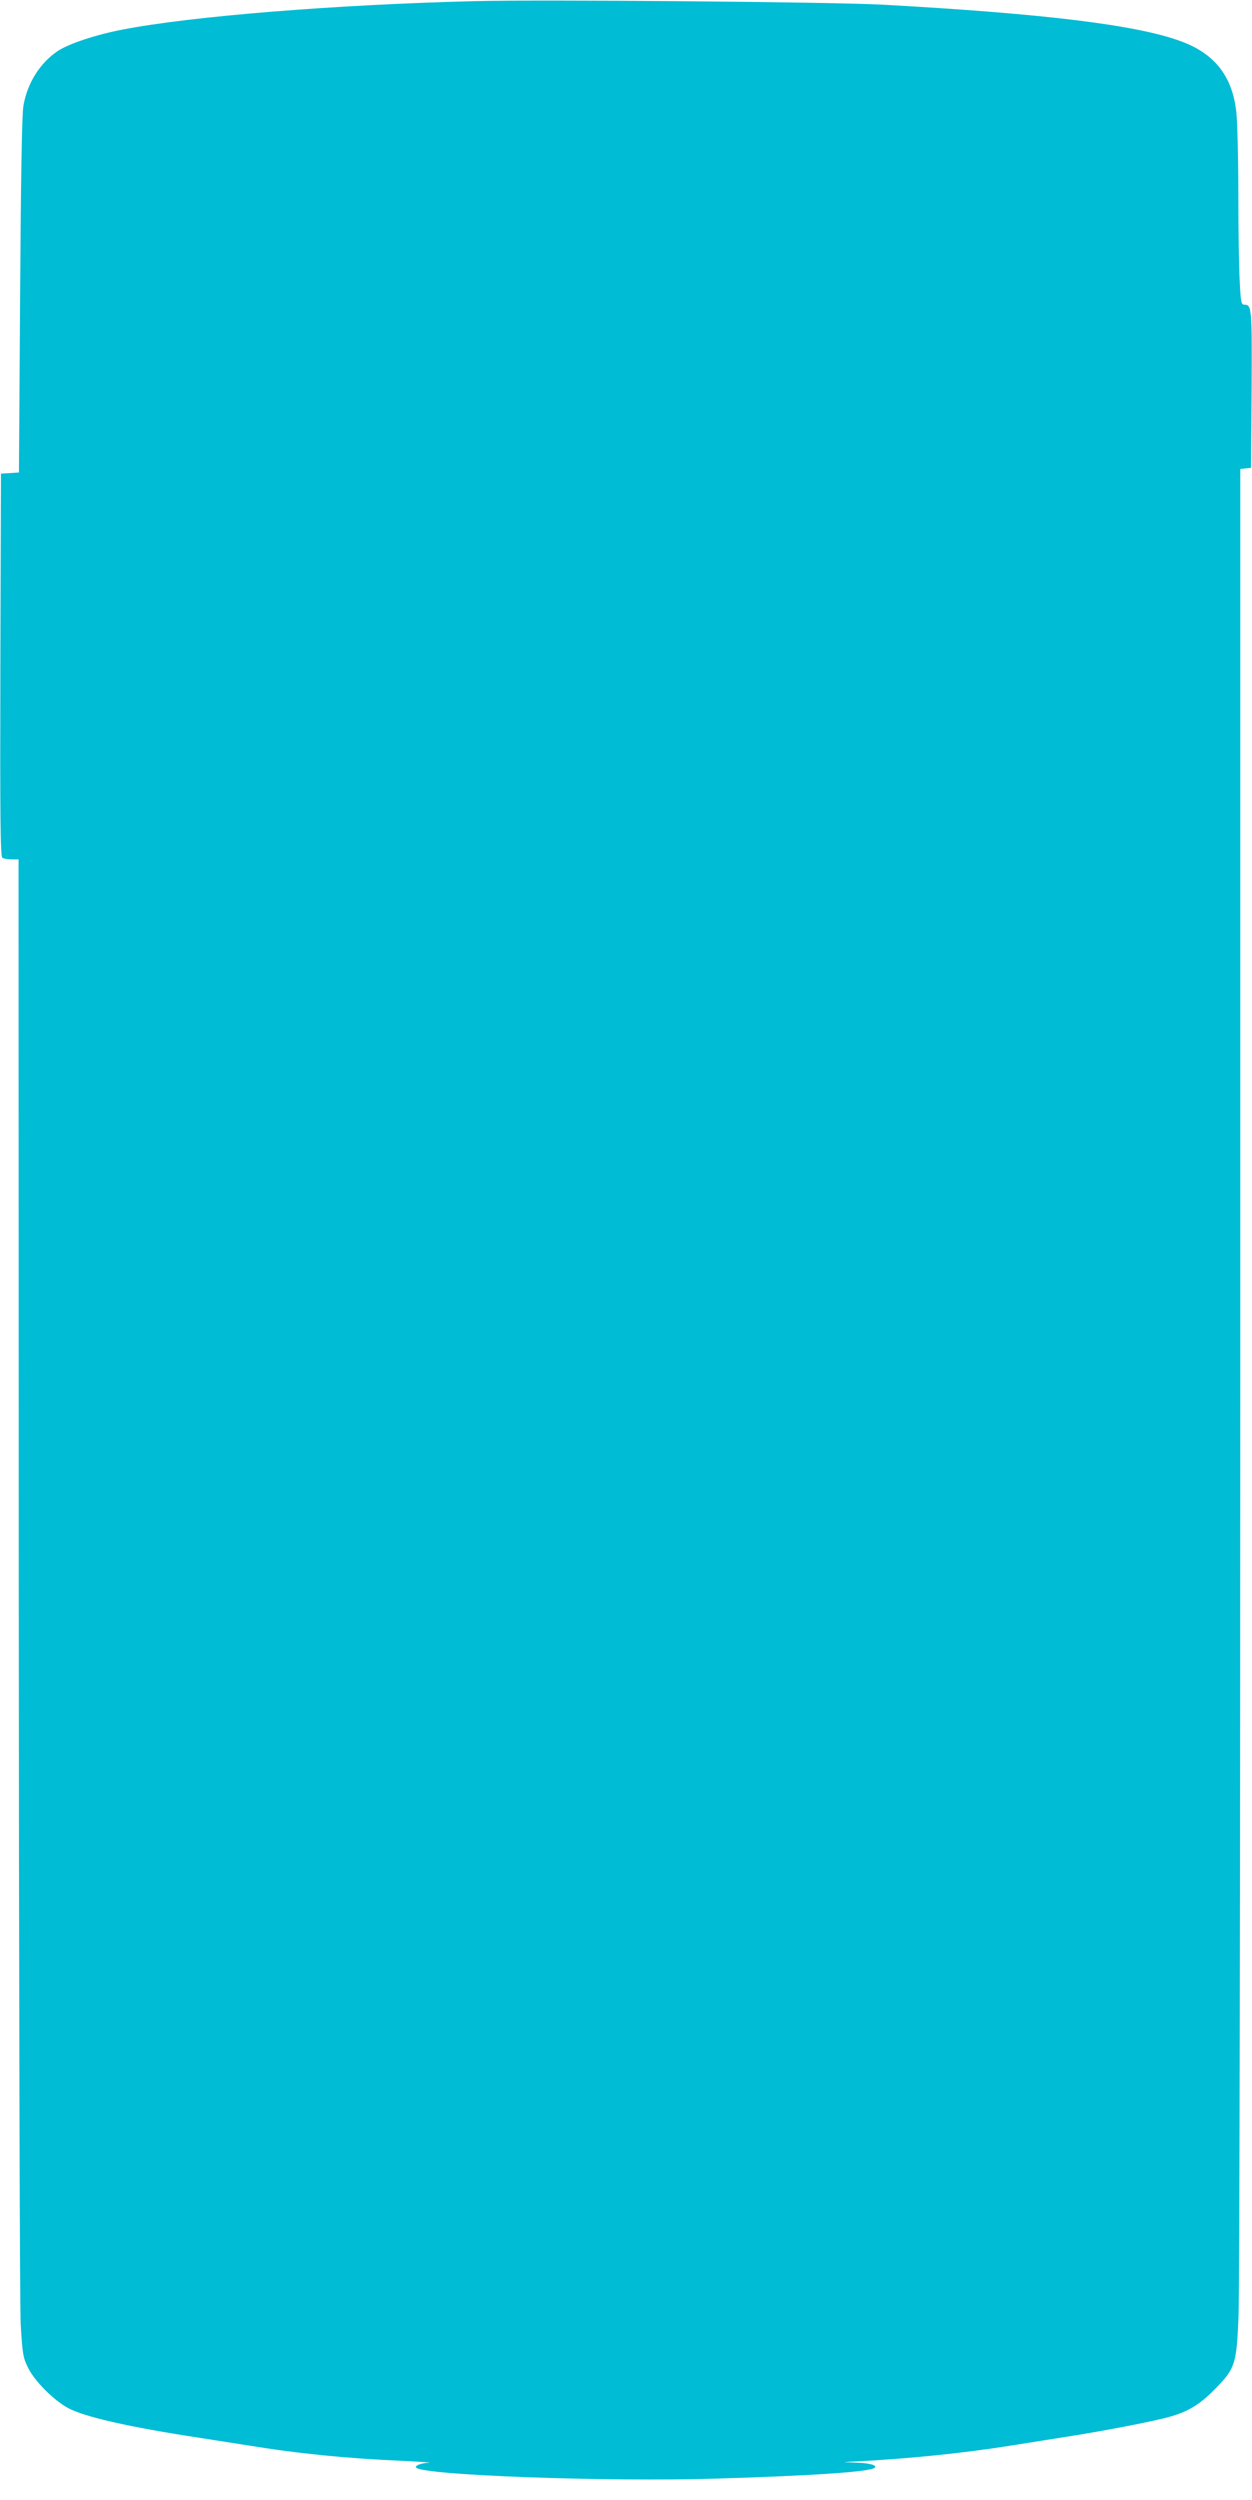 <?xml version="1.0" standalone="no"?>
<!DOCTYPE svg PUBLIC "-//W3C//DTD SVG 20010904//EN"
 "http://www.w3.org/TR/2001/REC-SVG-20010904/DTD/svg10.dtd">
<svg version="1.0" xmlns="http://www.w3.org/2000/svg"
 width="641pt" height="1280pt" viewBox="0 0 641 1280"
 preserveAspectRatio="xMidYMid meet">
<g transform="translate(0,1280) scale(0.1,-0.1)"
fill="#00bcd4" stroke="none">
<path d="M2425 12794 c-711 -18 -1444 -77 -1795 -145 -137 -26 -276 -72 -334
-110 -91 -61 -156 -164 -176 -280 -8 -42 -13 -372 -17 -971 l-6 -907 -46 -3
-46 -3 -3 -979 c-2 -777 0 -981 10 -988 7 -4 29 -8 48 -8 l35 0 1 -3668 c1
-2055 5 -3740 10 -3832 9 -150 12 -171 37 -221 34 -70 131 -167 206 -208 87
-46 313 -97 666 -151 71 -11 186 -29 255 -40 264 -43 510 -67 790 -79 96 -5
157 -9 135 -10 -39 -1 -74 -15 -64 -25 38 -39 978 -73 1535 -56 498 15 793 35
813 56 13 13 -30 24 -99 26 -71 2 -72 2 -15 5 281 14 566 43 810 82 66 11 197
31 290 46 197 31 445 79 525 102 92 26 152 62 226 137 108 109 115 130 125
376 5 113 9 2287 9 4832 l0 4627 28 3 27 3 3 404 c2 417 1 431 -38 431 -15 0
-18 16 -23 122 -4 66 -7 268 -7 447 0 179 -5 366 -10 414 -19 184 -109 301
-282 365 -225 84 -698 142 -1528 188 -256 14 -1744 27 -2095 18z"/>
</g>
</svg>
